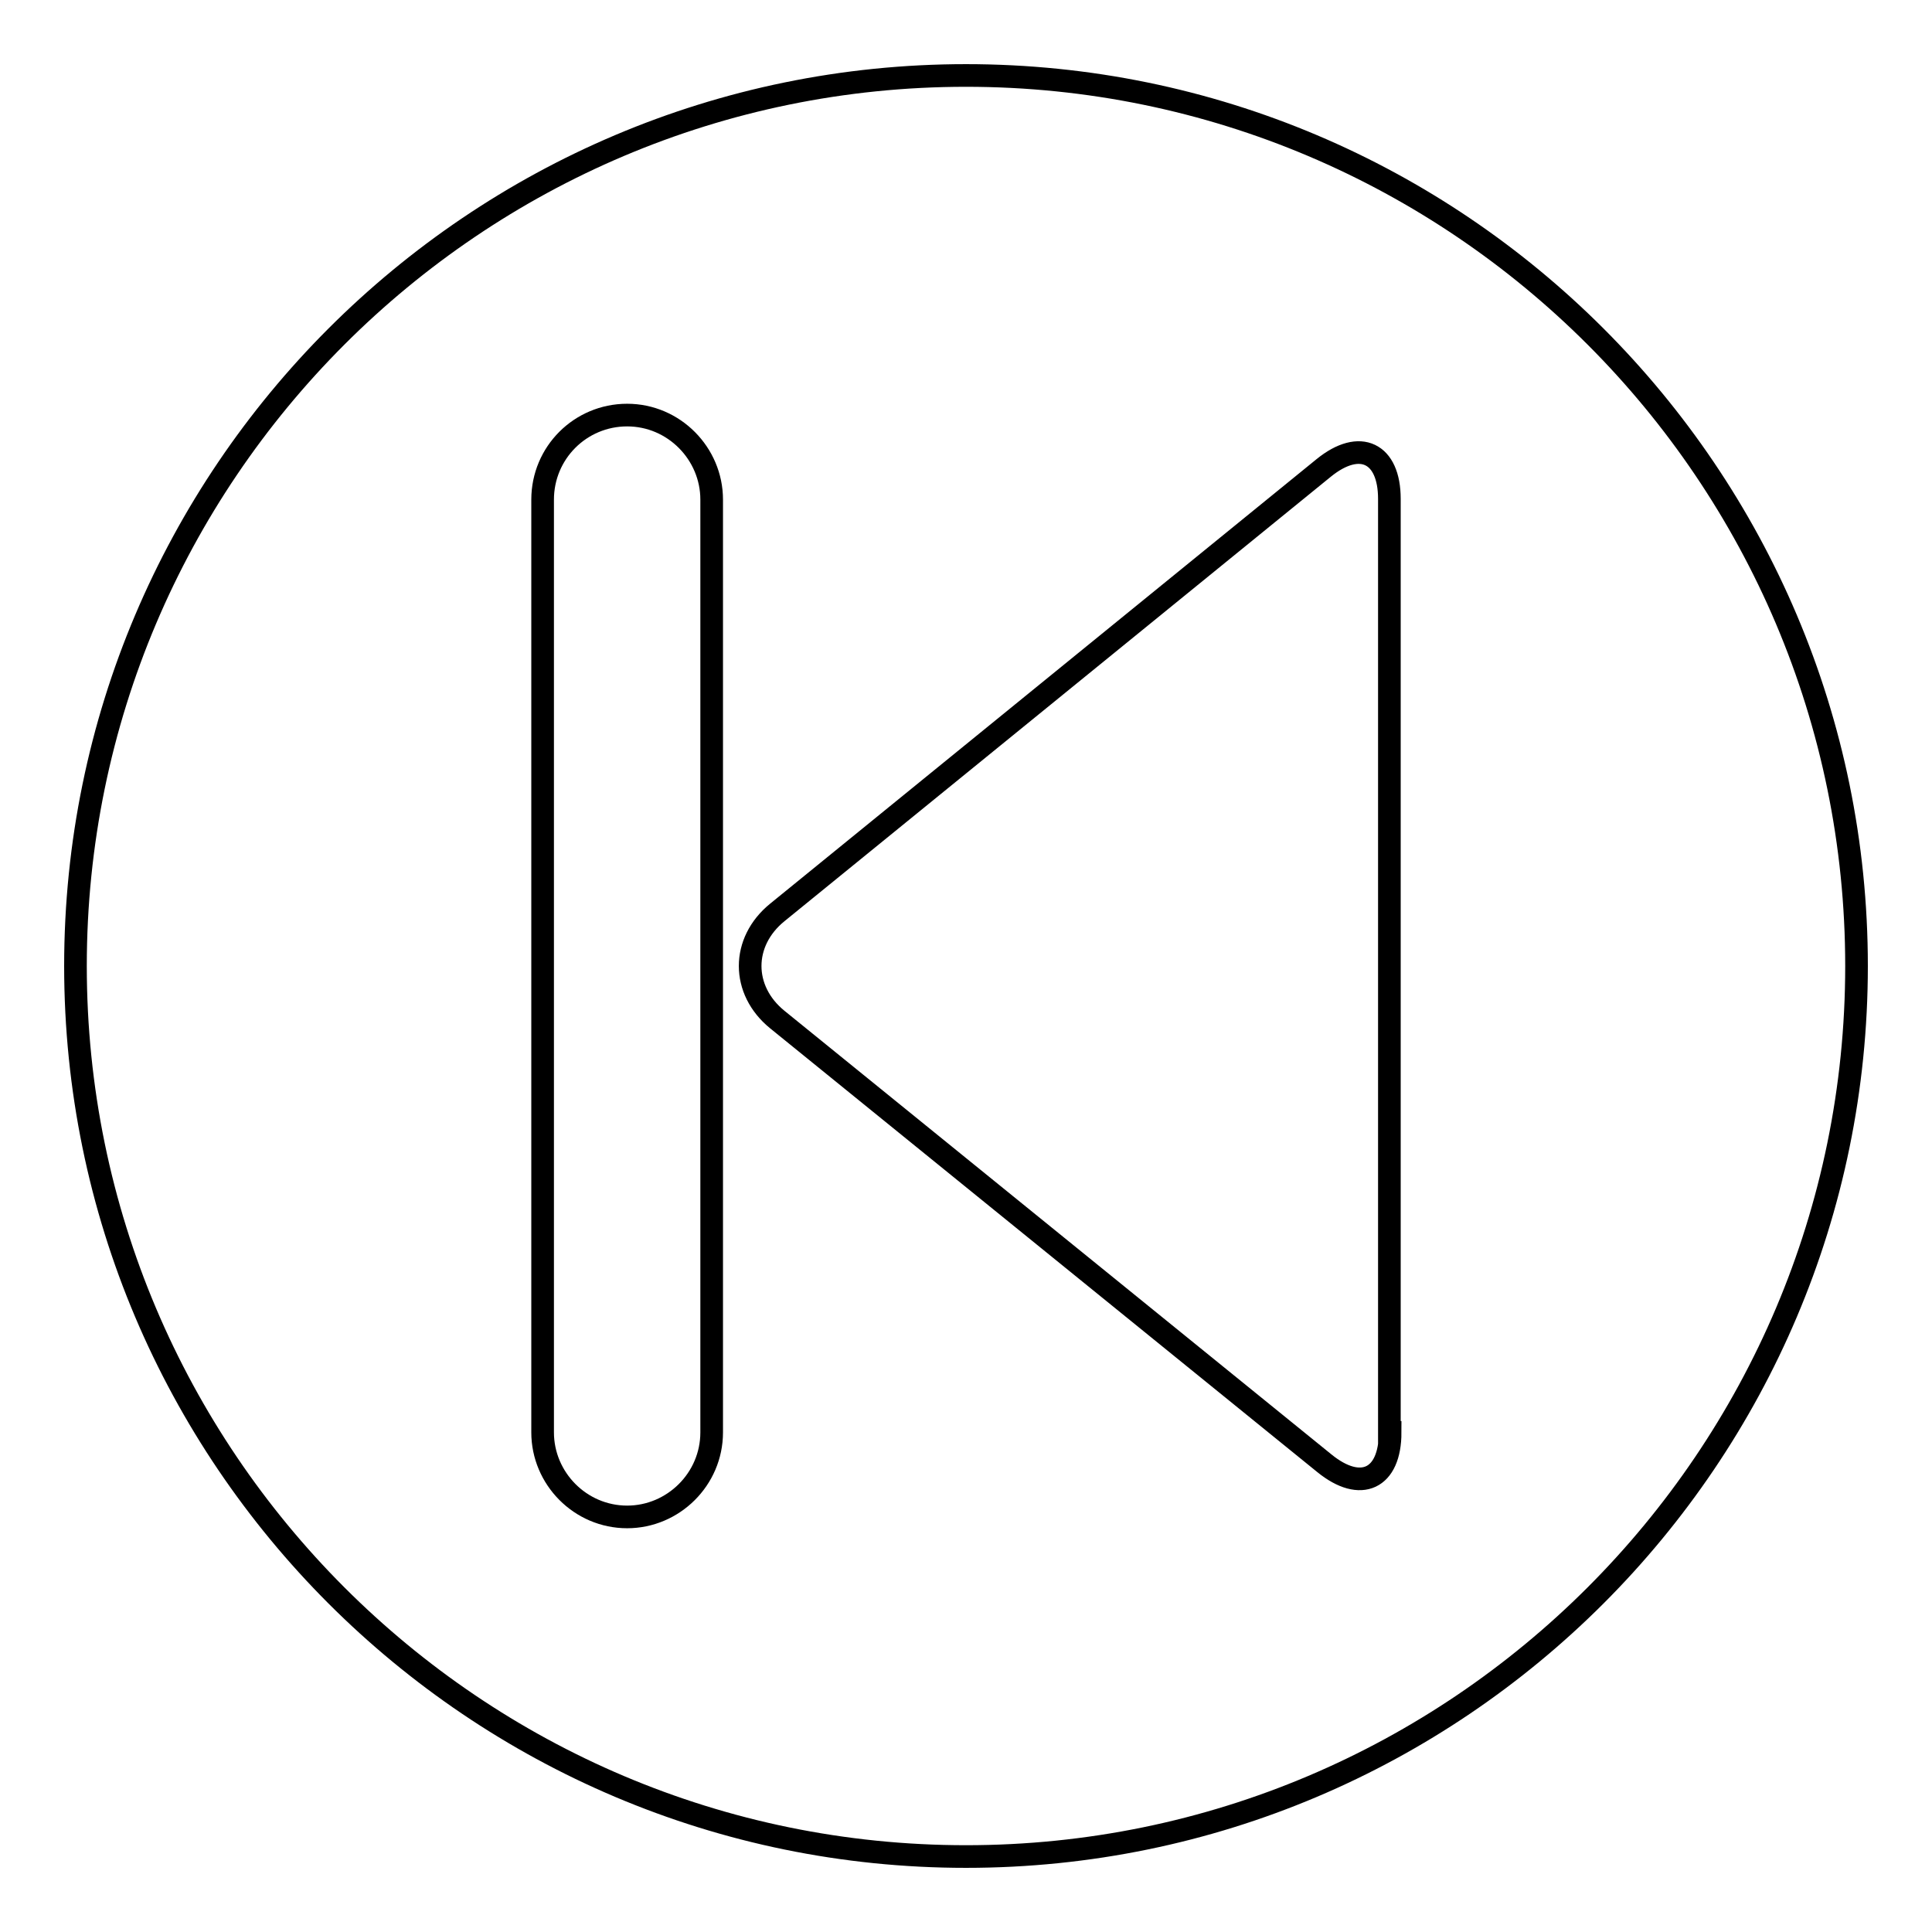 <?xml version="1.0" encoding="utf-8"?>
<!-- Svg Vector Icons : http://www.onlinewebfonts.com/icon -->
<!DOCTYPE svg PUBLIC "-//W3C//DTD SVG 1.1//EN" "http://www.w3.org/Graphics/SVG/1.1/DTD/svg11.dtd">
<svg version="1.1" xmlns="http://www.w3.org/2000/svg" xmlns:xlink="http://www.w3.org/1999/xlink" x="0px" y="0px" viewBox="0 0 256 256" enable-background="new 0 0 256 256" xml:space="preserve">
<g><g><path stroke-width="3" fill-opacity="0" stroke="#000000"  d="M128,10C62.9,10,10,62.9,10,128c0,65.1,52.9,118,118,118c65.1,0,118-52.9,118-118C246,62.9,193.1,10,128,10z M94.3,189.8c0,6.2-5.1,11.2-11.2,11.2c-6.2,0-11.2-5.1-11.2-11.2V66.2C71.9,60,76.9,55,83.1,55c6.2,0,11.2,5.1,11.2,11.2V189.8z M184.2,189.8c0,6.2-3.9,8-8.7,4.1L103,135.1c-4.8-3.9-4.8-10.3,0-14.2l72.4-58.9c4.8-3.9,8.7-2,8.7,4.1V189.8z"/></g></g>
</svg>